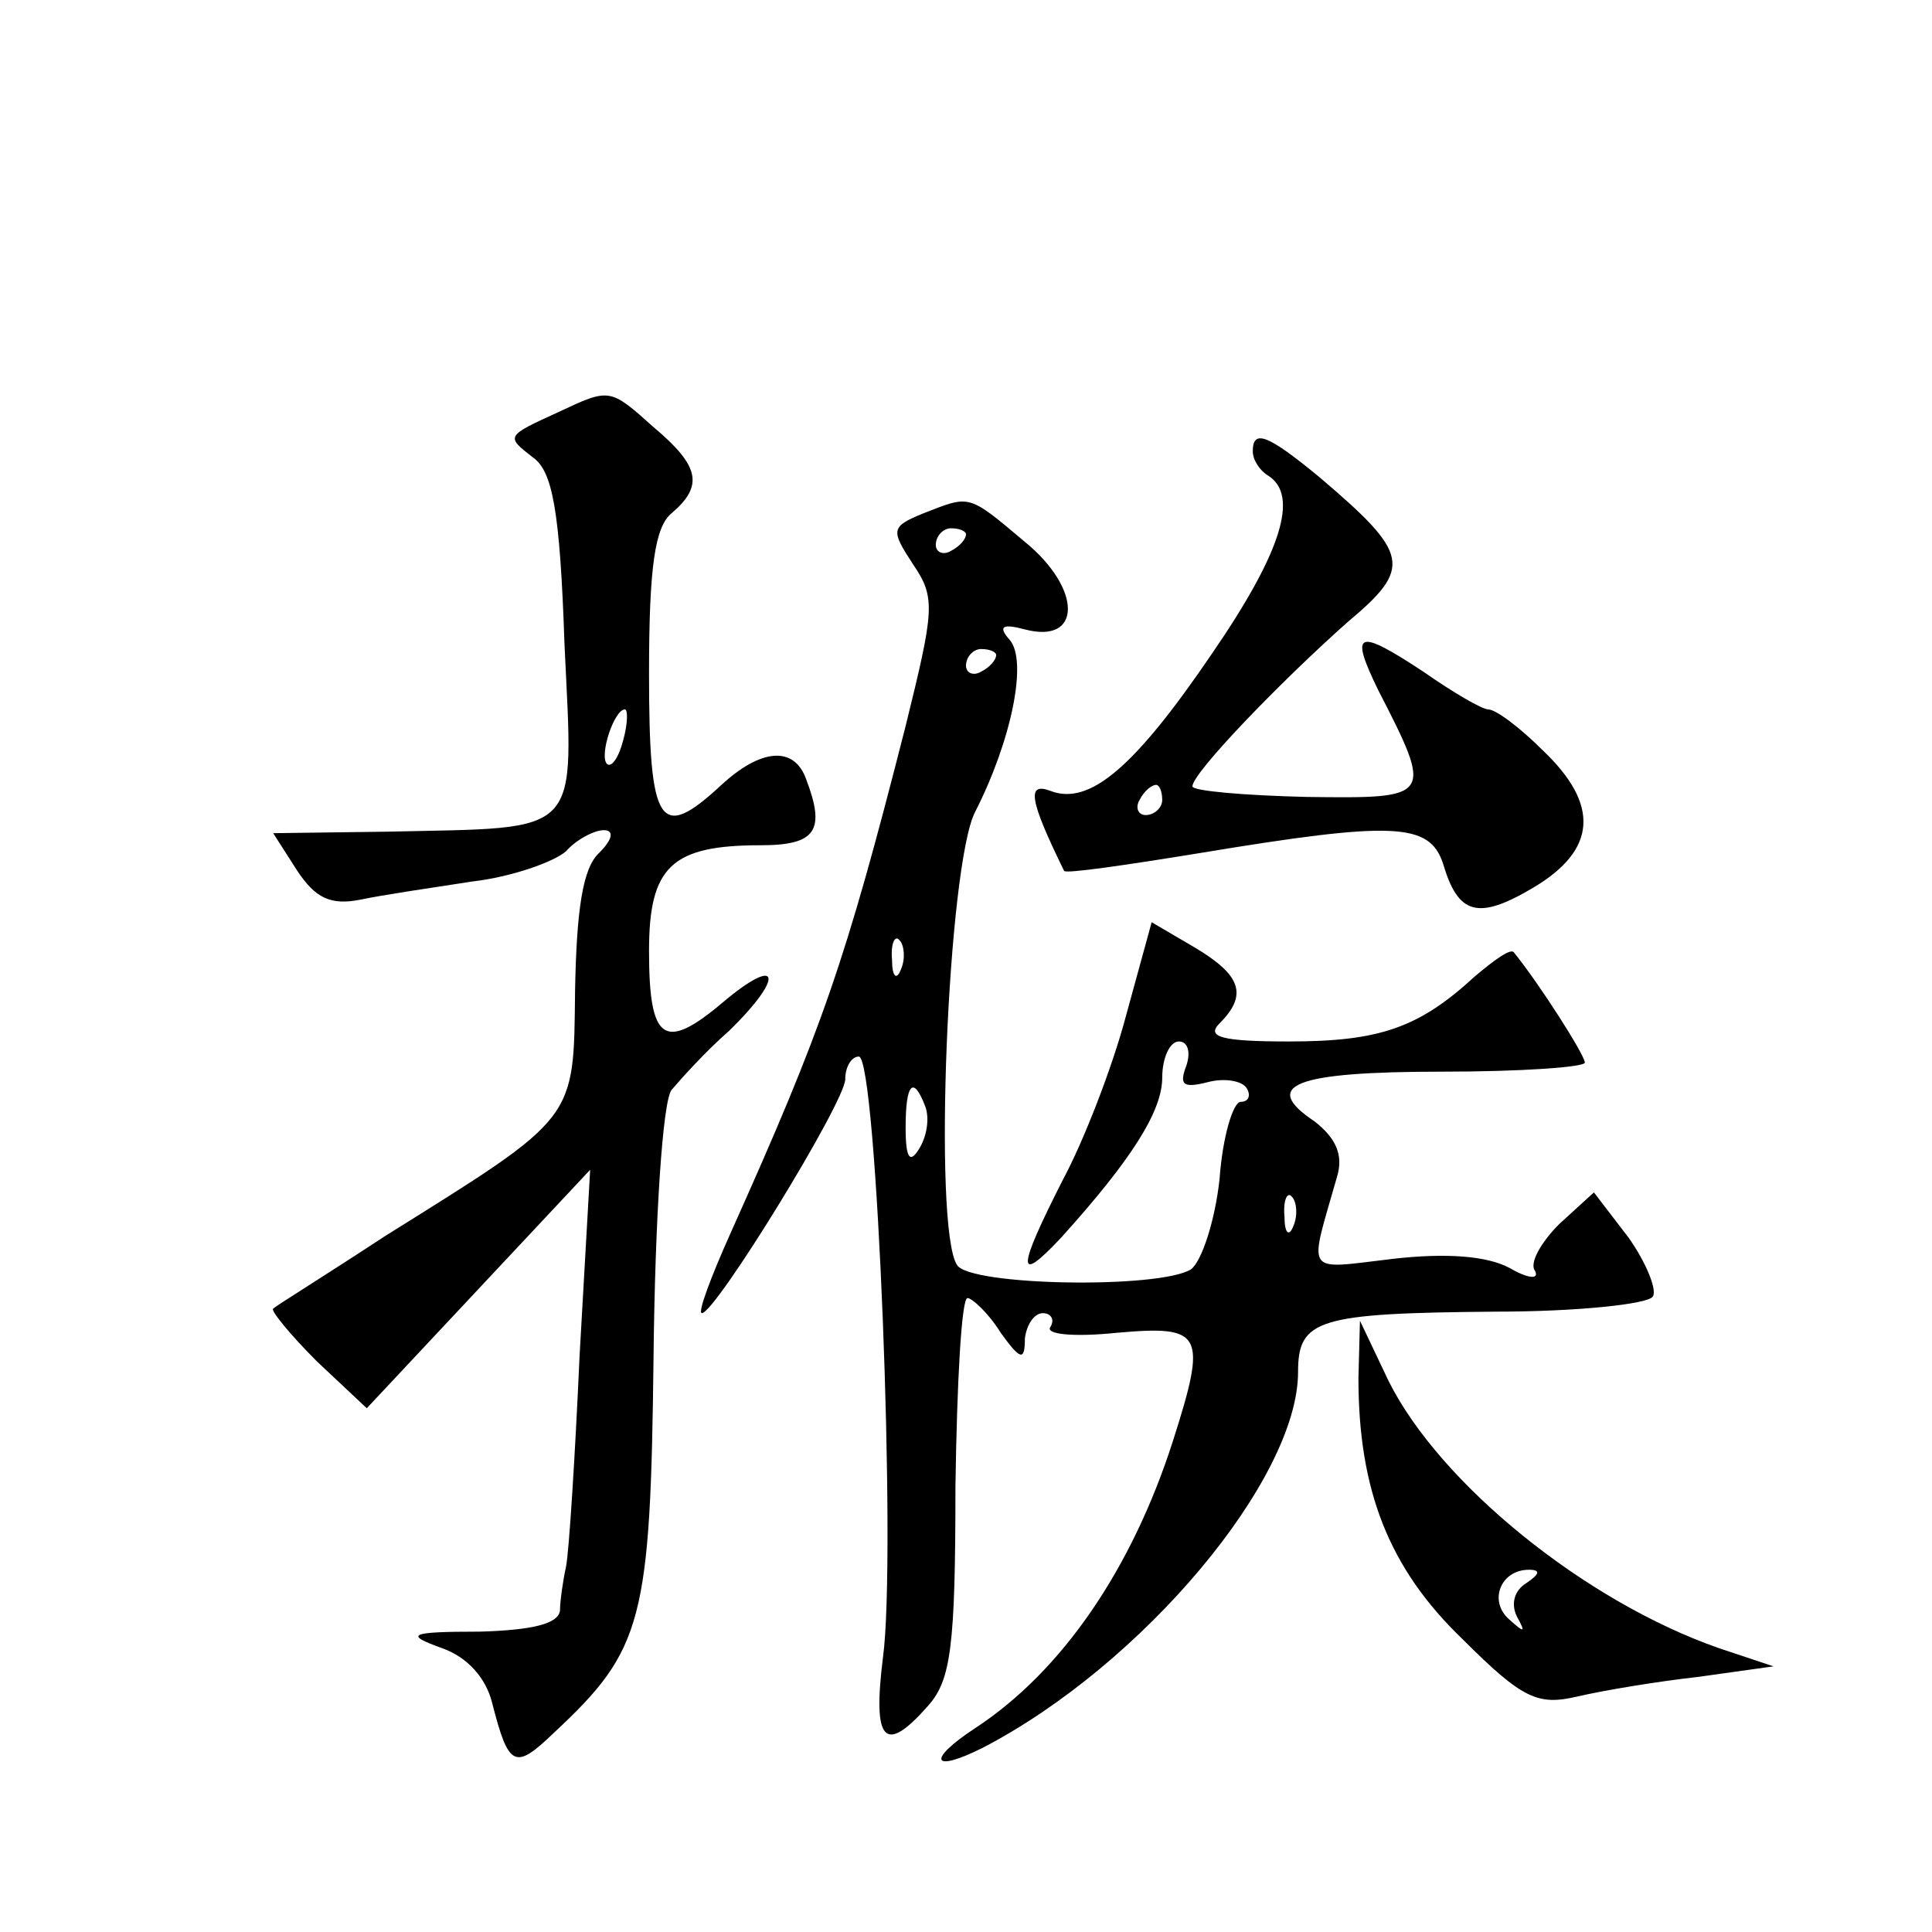 <?xml version="1.0" standalone="no"?>
<!DOCTYPE svg PUBLIC "-//W3C//DTD SVG 20010904//EN"
 "http://www.w3.org/TR/2001/REC-SVG-20010904/DTD/svg10.dtd">
<svg version="1.0" xmlns="http://www.w3.org/2000/svg"
 width="128pt" height="128pt" viewBox="0 0 128 128"
 preserveAspectRatio="xMidYMid meet">
<g transform="translate(0,128) scale(0.1,-0.1)"
fill="#0" stroke="none">
<path d="M370 1007 c-35 -16 -35 -16 -17 -30 13 -9 18 -35 21 -124 6 -129 13 -121
-117 -124 l-76 -1 16 -25 c12 -18 22 -23 42 -19 14 3 48 8 74 12 26 3 54 13 62
20 7 8 19 14 25 14 7 0 6 -6 -3 -15 -11 -10 -15 -38 -16 -91 -1 -87 2 -83 -126
-163 -38 -25 -72 -46 -74 -48 -2 -1 11 -17 29 -35 l33 -31 74 79 74 79 -7 -123
c-3 -67 -7 -130 -9 -140 -2 -9 -4 -23 -4 -29 -1 -9 -19 -13 -53 -14 -48 0 -50 -2
-25 -11 17 -6 29 -20 33 -36 11 -43 15 -45 41 -20 59 55 64 74 66 250 1 90 6 169
12 176 6 7 22 25 38 39 37 36 34 51 -4 19 -39 -33 -49 -26 -49 34 0 56 15 70 74
70 37 0 43 10 30 44 -8 22 -30 20 -56 -4 -41 -38 -48 -28 -48 74 0 71 4 97 15 106
21 18 19 31 -12 57 -29 26 -29 26 -63 10z m43 -217 c-3 -12 -8 -19 -11 -16 -5 6
5 36 12 36 2 0 2 -9 -1 -20z M830 981 c0 -6 5 -13 10 -16 21 -13 9 -51 -37 -118
-51 -75 -81 -101 -107 -91 -16 6 -14 -6 9 -53 1 -2 42 4 91 12 127 21 151 20 160
-7 10 -34 23 -38 60 -16 42 25 44 55 6 91 -15 15 -31 27 -36 27 -4 0 -23 11 -43
25 -44 29 -49 27 -30 -12 37 -72 36 -72 -47 -71 -42 1 -76 4 -76 7 0 9 59 70 103
109 43 36 41 45 -19 96 -34 28 -44 32 -44 17z m-60 -231 c0 -5 -5 -10 -11 -10 -5
0 -7 5 -4 10 3 6 8 10 11 10 2 0 4 -4 4 -10z M612 940 c-22 -9 -22 -11 -7 -34 15
-22 14 -30 -5 -107 -40 -157 -55 -200 -116 -336 -13 -29 -22 -53 -19 -53 9 0 95
140 95 155 0 8 4 15 9 15 12 0 25 -332 16 -398 -7 -56 1 -65 30 -32 15 17 18 39
18 145 1 69 4 125 8 125 3 0 14 -10 22 -23 13 -18 16 -19 16 -4 1 9 6 17 12 17
5 0 8 -4 5 -9 -4 -5 15 -7 44 -4 57 5 60 0 37 -72 -27 -84 -73 -152 -131 -190 -32
-21 -29 -30 5 -13 106 55 209 178 209 249 0 35 13 39 131 40 54 0 101 5 104 10
3 4 -4 22 -16 39 l-23 30 -23 -21 c-12 -12 -20 -26 -16 -31 3 -6 -5 -5 -17 2 -15
8 -42 10 -77 6 -60 -7 -56 -12 -37 55 4 14 -1 25 -15 36 -36 24 -14 33 85 33 52
0 94 3 94 6 0 5 -30 52 -47 73 -2 3 -13 -5 -26 -16 -37 -34 -63 -43 -123 -43 -45
0 -55 3 -46 12 19 19 14 32 -16 50 l-29 17 -17 -62 c-9 -34 -28 -83 -42 -109 -30
-59 -31 -70 -1 -38 47 52 67 84 67 106 0 13 5 24 11 24 6 0 8 -7 5 -16 -5 -13 -2
-15 14 -11 11 3 23 1 26 -4 3 -5 1 -9 -4 -9 -5 0 -12 -23 -14 -51 -3 -28 -12 -55
-19 -60 -21 -13 -147 -11 -155 3 -16 25 -6 265 12 300 24 47 35 100 23 114 -8 9
-5 11 10 7 38 -10 38 27 0 58 -38 32 -36 31 -67 19z m28 -14 c0 -3 -4 -8 -10 -11
-5 -3 -10 -1 -10 4 0 6 5 11 10 11 6 0 10 -2 10 -4z m20 -80 c0 -3 -4 -8 -10 -11
-5 -3 -10 -1 -10 4 0 6 5 11 10 11 6 0 10 -2 10 -4z m-63 -208 c-3 -8 -6 -5 -6
6 -1 11 2 17 5 13 3 -3 4 -12 1 -19z m16 -91 c3 -8 1 -20 -4 -28 -6 -10 -9 -7 -9
14 0 29 5 35 13 14z m244 -79 c-3 -8 -6 -5 -6 6 -1 11 2 17 5 13 3 -3 4 -12 1 -19z
M900 367 c0 -74 20 -126 69 -173 40 -40 50 -44 76 -38 17 4 53 10 80 13 l50 7 -36
12 c-89 31 -185 109 -219 177 l-19 40 -1 -38z m111 -136 c-8 -5 -10 -14 -6 -22
6 -11 5 -11 -5 -2 -14 12 -6 33 13 33 8 0 7 -3 -2 -9z"/>
</g>
</svg>
